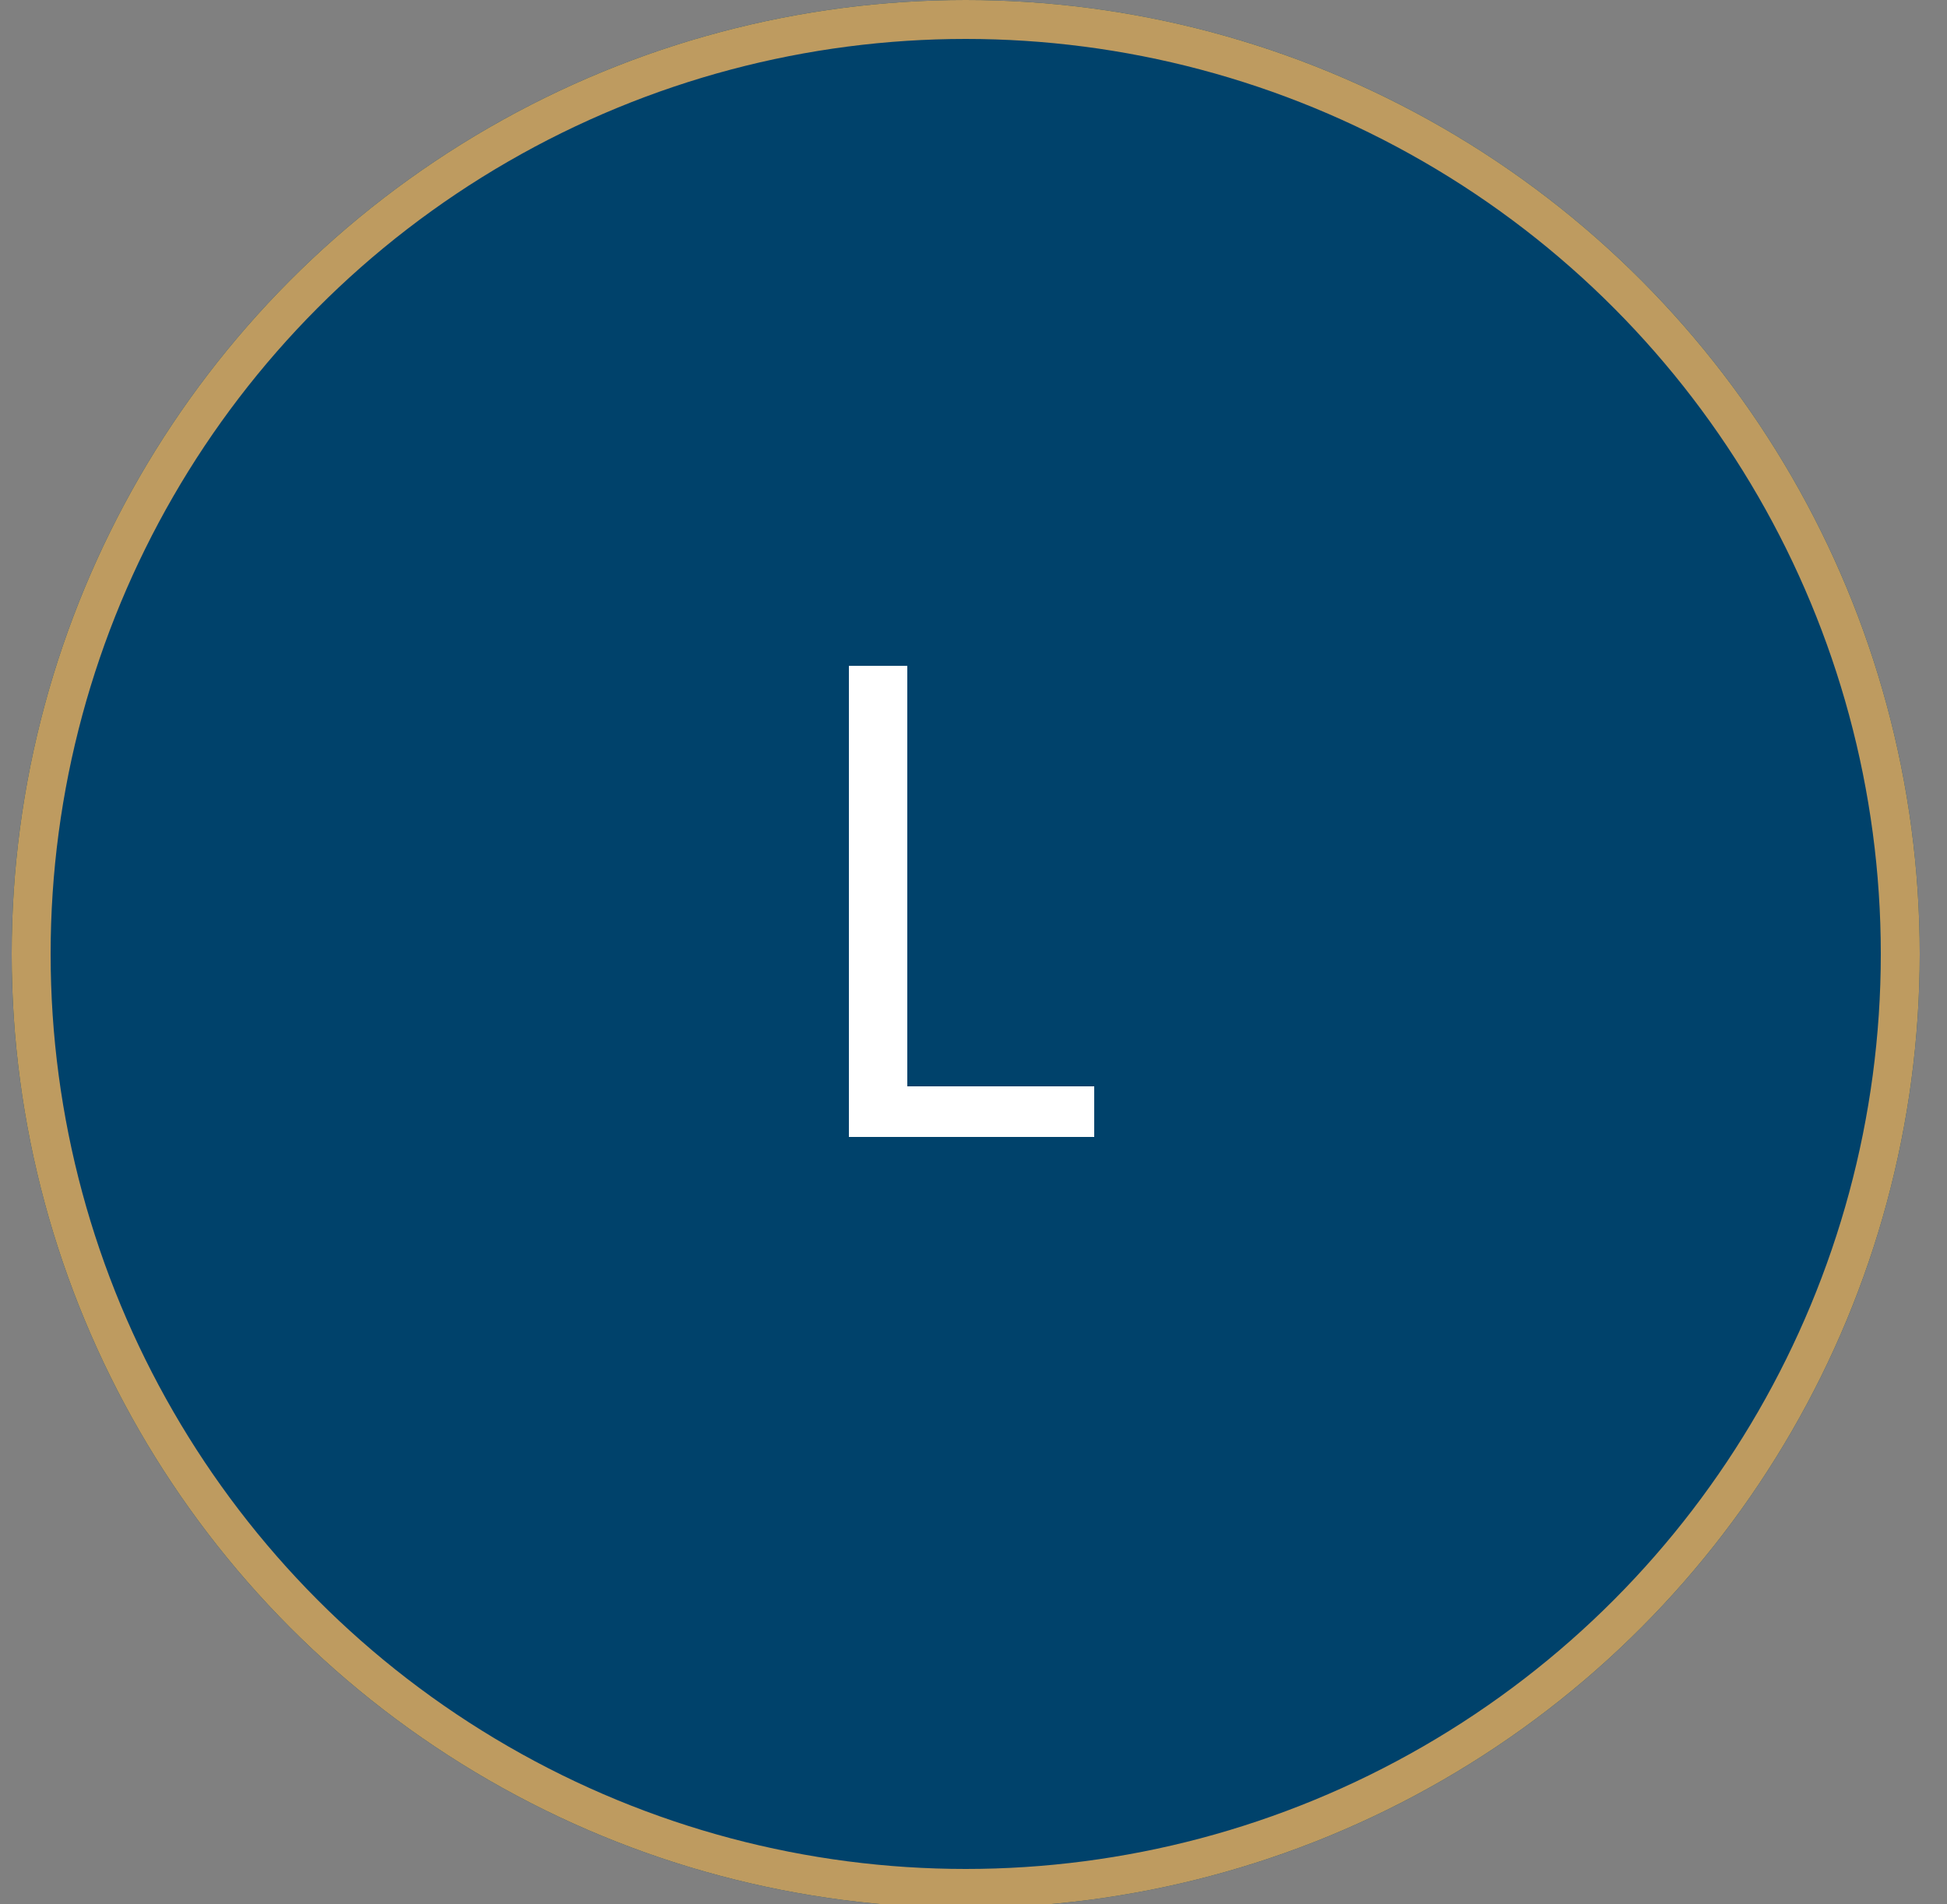 <?xml version="1.0" encoding="utf-8"?>
<!-- Generator: Adobe Illustrator 22.0.1, SVG Export Plug-In . SVG Version: 6.00 Build 0)  -->
<svg version="1.1" id="Ebene_1" xmlns="http://www.w3.org/2000/svg" xmlns:xlink="http://www.w3.org/1999/xlink" x="0px" y="0px"
	 viewBox="0 0 50 48.9" style="enable-background:new 0 0 50 48.9;" xml:space="preserve">
<rect x="0" y="0" width="50" height="48.9" fill="#808080" stroke="none"/>
<style type="text/css">
	.st0{fill:#00426B;}
	.st1{fill:none;stroke:#BE9B60;}
	.st2{enable-background:new    ;}
	.st3{fill:#FFFFFF;}
</style>
<g id="Gruppe_828" transform="translate(6152 -22536)">
	<g id="Gruppe_803" transform="translate(1 40)">
		<g id="Ellipse_41" transform="translate(919 1763)">
			<circle class="st0" cx="-7047.2" cy="20757.5" r="24.5"/>
			<circle class="st1" cx="-7047.2" cy="20757.5" r="24"/>
		</g>
		<g class="st2">
			<path class="st3" d="M-6129.6,22523.9h4.7v1.3h-6.3v-12.1h1.5V22523.9z"/>
		</g>
	</g>
</g>
</svg>
